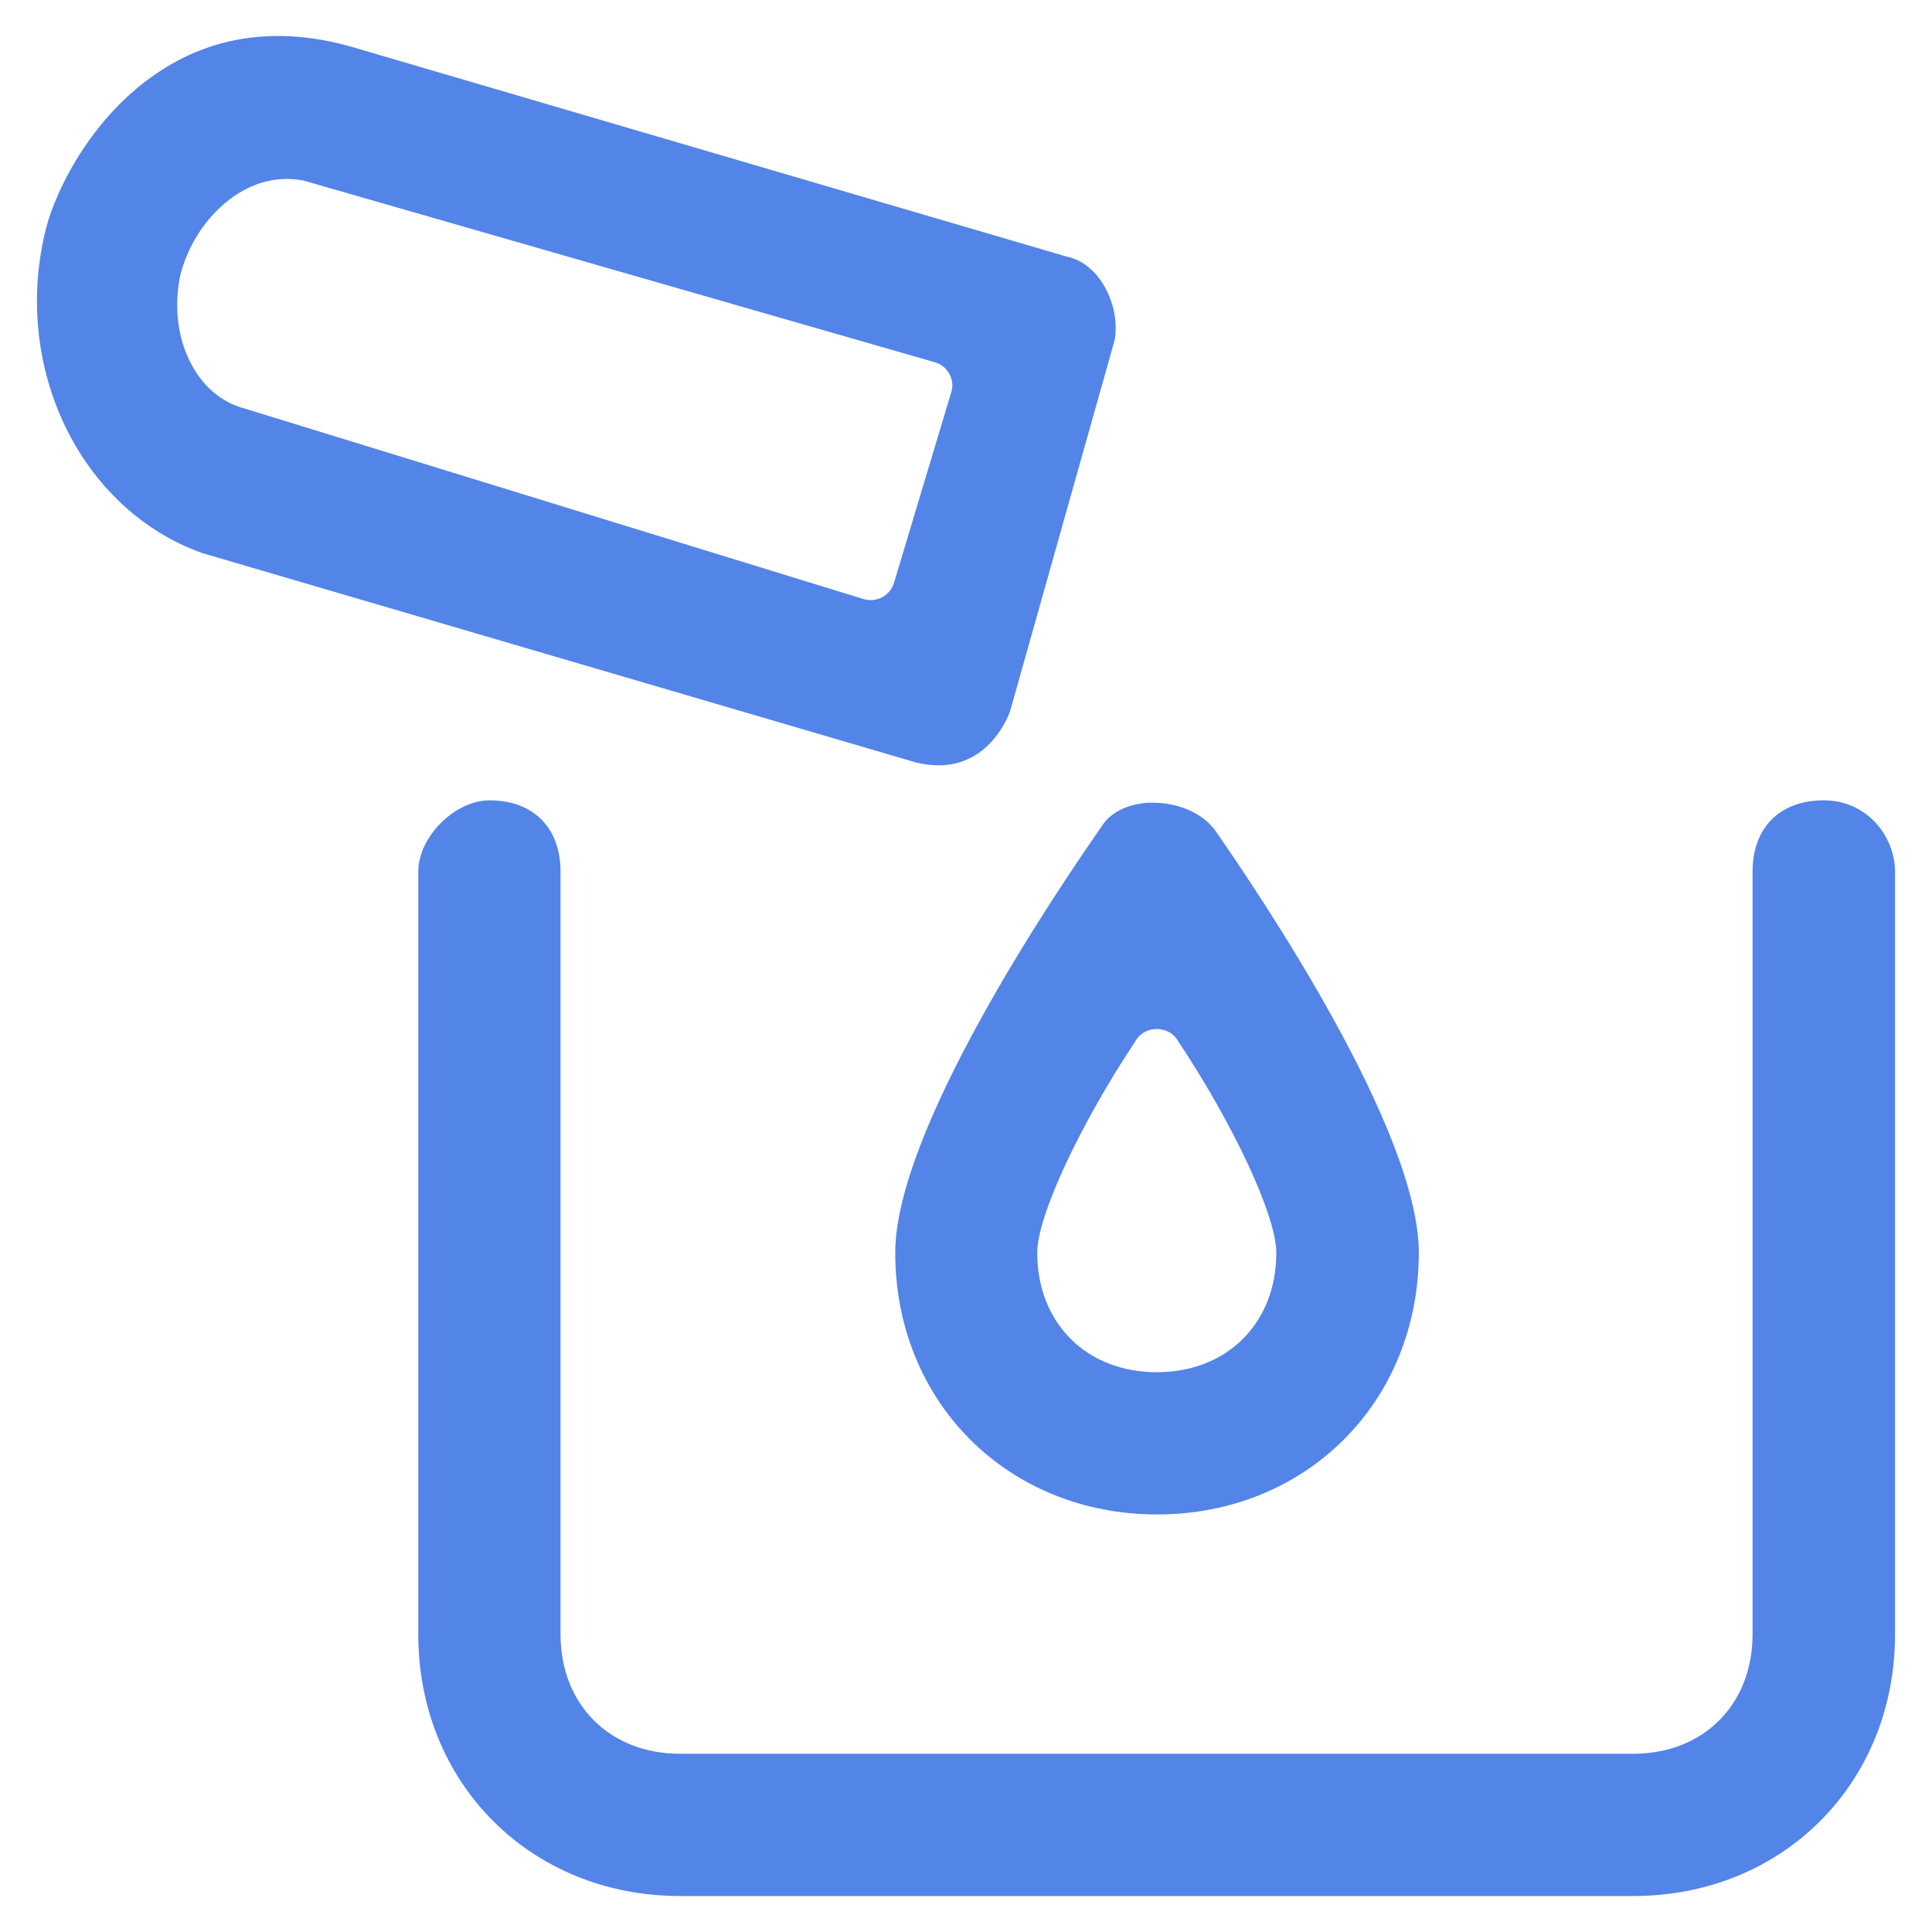 <?xml version="1.0" encoding="UTF-8"?>
<svg id="icona-cornice" xmlns="http://www.w3.org/2000/svg" viewBox="0 0 80 80">
  <defs>
    <style>
      .cls-1 {
        fill: #5384e8;
        stroke-width: 0px;
      }
    </style>
  </defs>
  <path class="cls-1" d="M20.27,33.14c-1.43,0-2.95,1.51-2.95,2.95v31.58c0,6.18,4.66,10.84,10.84,10.84h39.47c6.18,0,10.84-4.66,10.84-10.84v-31.58c0-1.42-1.13-2.95-2.95-2.95s-2.95,1.13-2.95,2.95v31.58c0,2.91-2.03,4.95-4.95,4.95H28.16c-2.91,0-4.95-2.03-4.95-4.95v-31.58c0-1.82-1.13-2.95-2.95-2.95Z"/>
  <path class="cls-1" d="M44.15,10.62L14.46,1.91c-1.01-.28-2-.42-2.94-.42-1.62,0-3.12.4-4.5,1.21-3.17,1.86-4.74,5.25-5.12,6.78-1.43,5.72,1.41,11.61,6.47,13.42l29.55,8.67c2.82.7,3.8-1.84,3.9-2.1l4.33-15.37c.26-1.33-.54-3.19-2-3.48ZM39.39,16.24l-2.37,7.89c-.08.26-.25.47-.49.6-.15.08-.31.12-.47.12-.1,0-.2-.01-.29-.04l-25.63-7.89c-2.02-.52-3.2-2.93-2.68-5.5.57-2.3,2.69-4.43,5.12-3.94l26.13,7.52c.26.07.47.25.6.48s.16.51.08.77Z"/>
  <path class="cls-1" d="M50.24,34.29c-.51-.64-1.48-1.05-2.48-1.05-.08,0-.16,0-.24,0-.86.06-1.58.43-1.91.99-2.03,2.91-8.54,12.6-8.54,17.64,0,6.18,4.66,10.84,10.84,10.84s10.84-4.66,10.84-10.84c0-5.05-6.51-14.73-8.5-17.58ZM47.9,56.82c-2.91,0-4.95-2.03-4.95-4.95,0-1.52,1.77-5.32,4.12-8.84.37-.56,1.29-.56,1.66,0,2.35,3.52,4.12,7.32,4.12,8.84,0,2.91-2.03,4.95-4.95,4.95Z"/>
</svg>